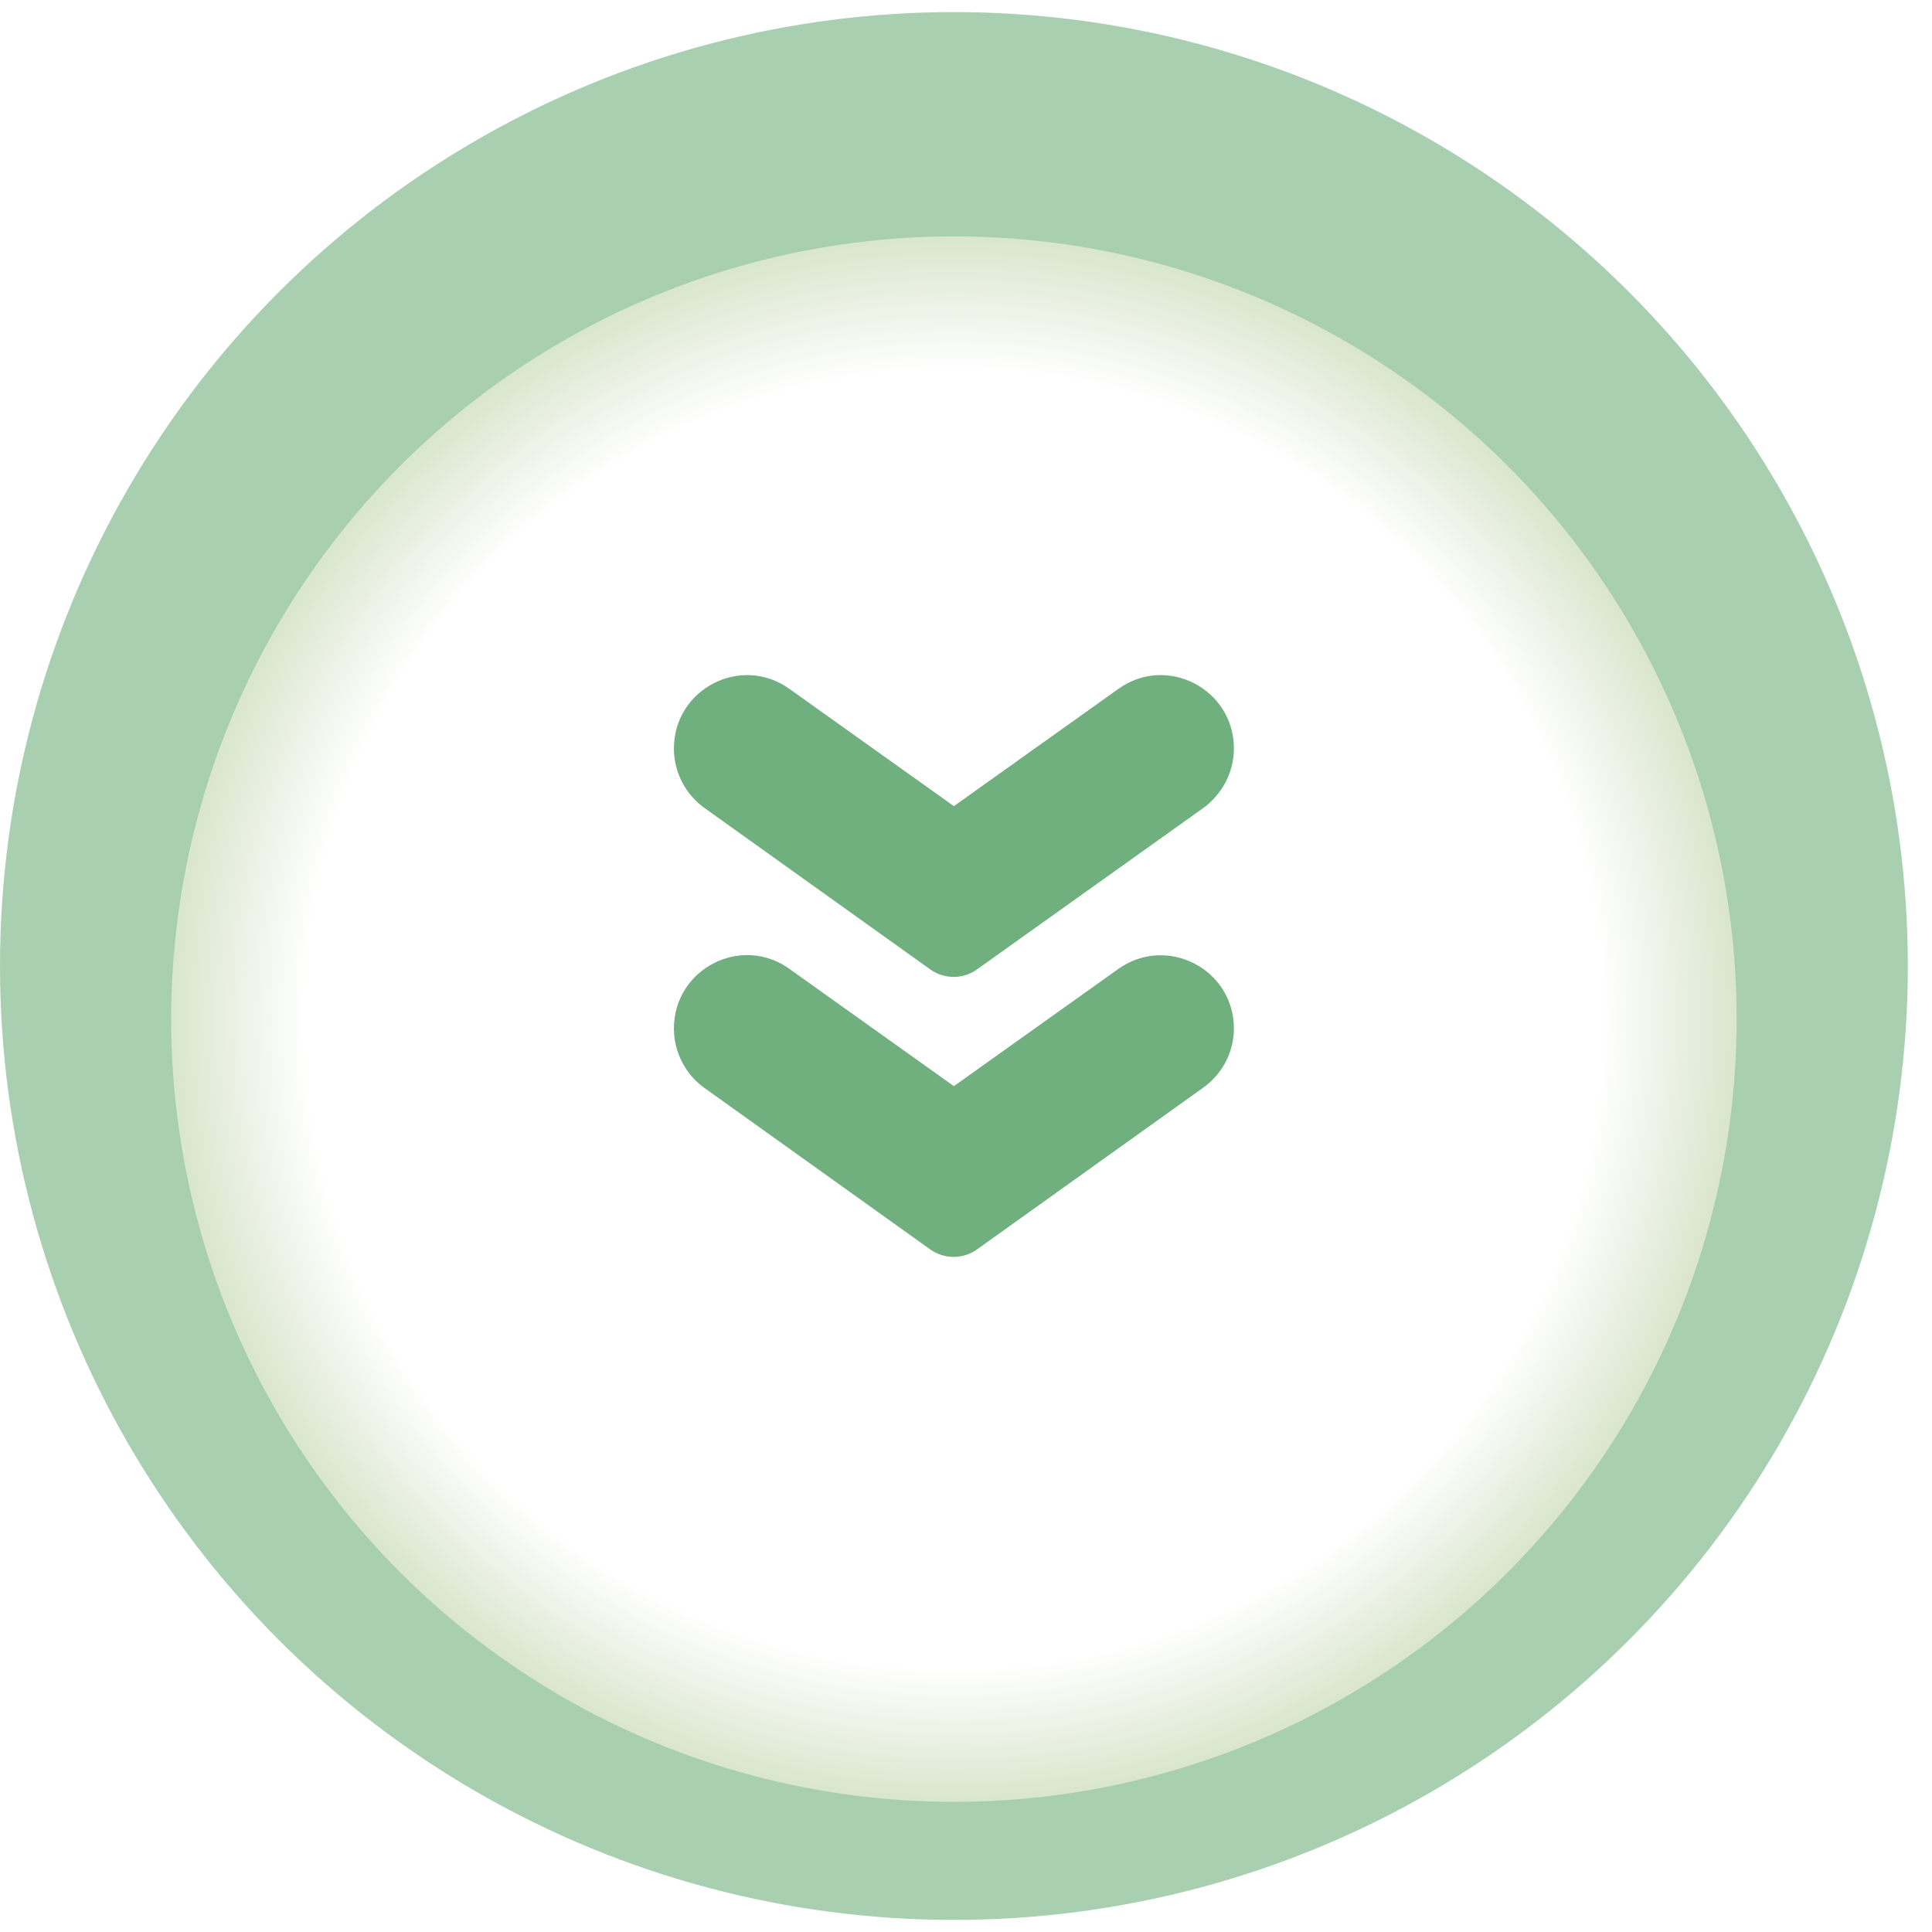 <?xml version="1.0" encoding="UTF-8"?> <svg xmlns="http://www.w3.org/2000/svg" width="59" height="59" viewBox="0 0 59 59" fill="none"><circle opacity="0.6" cx="29.131" cy="29.5" r="29.131" fill="#70AF7E"></circle><g filter="url(#filter0_d_142_23)"><circle cx="29.131" cy="29.5" r="23.903" fill="url(#paint0_radial_142_23)"></circle></g><path d="M29.839 38.153L36.741 33.218C37.327 32.803 37.681 32.131 37.681 31.41C37.681 29.59 35.629 28.539 34.151 29.59L29.13 33.169L24.11 29.59C22.632 28.527 20.58 29.59 20.58 31.41C20.58 32.131 20.934 32.815 21.52 33.23L28.422 38.165C28.849 38.458 29.411 38.458 29.839 38.153Z" fill="#70AF7E"></path><path d="M29.839 29.602L36.741 24.679C37.327 24.252 37.681 23.58 37.681 22.859C37.681 21.039 35.629 19.977 34.151 21.039L29.13 24.618L24.11 21.039C22.632 19.977 20.58 21.039 20.58 22.859C20.58 23.58 20.934 24.264 21.52 24.679L28.422 29.614C28.849 29.908 29.411 29.908 29.839 29.602Z" fill="#70AF7E"></path><defs><filter id="filter0_d_142_23" x="1.295" y="3.286" width="55.671" height="55.671" filterUnits="userSpaceOnUse" color-interpolation-filters="sRGB"><feFlood flood-opacity="0" result="BackgroundImageFix"></feFlood><feColorMatrix in="SourceAlpha" type="matrix" values="0 0 0 0 0 0 0 0 0 0 0 0 0 0 0 0 0 0 127 0" result="hardAlpha"></feColorMatrix><feOffset dy="1.622"></feOffset><feGaussianBlur stdDeviation="1.966"></feGaussianBlur><feComposite in2="hardAlpha" operator="out"></feComposite><feColorMatrix type="matrix" values="0 0 0 0 0 0 0 0 0 0 0 0 0 0 0 0 0 0 0.25 0"></feColorMatrix><feBlend mode="normal" in2="BackgroundImageFix" result="effect1_dropShadow_142_23"></feBlend><feBlend mode="normal" in="SourceGraphic" in2="effect1_dropShadow_142_23" result="shape"></feBlend></filter><radialGradient id="paint0_radial_142_23" cx="0" cy="0" r="1" gradientUnits="userSpaceOnUse" gradientTransform="translate(29.131 29.5) rotate(90) scale(23.903)"><stop stop-color="white"></stop><stop offset="0.832" stop-color="white"></stop><stop offset="1" stop-color="#DAE6CD"></stop></radialGradient></defs></svg> 